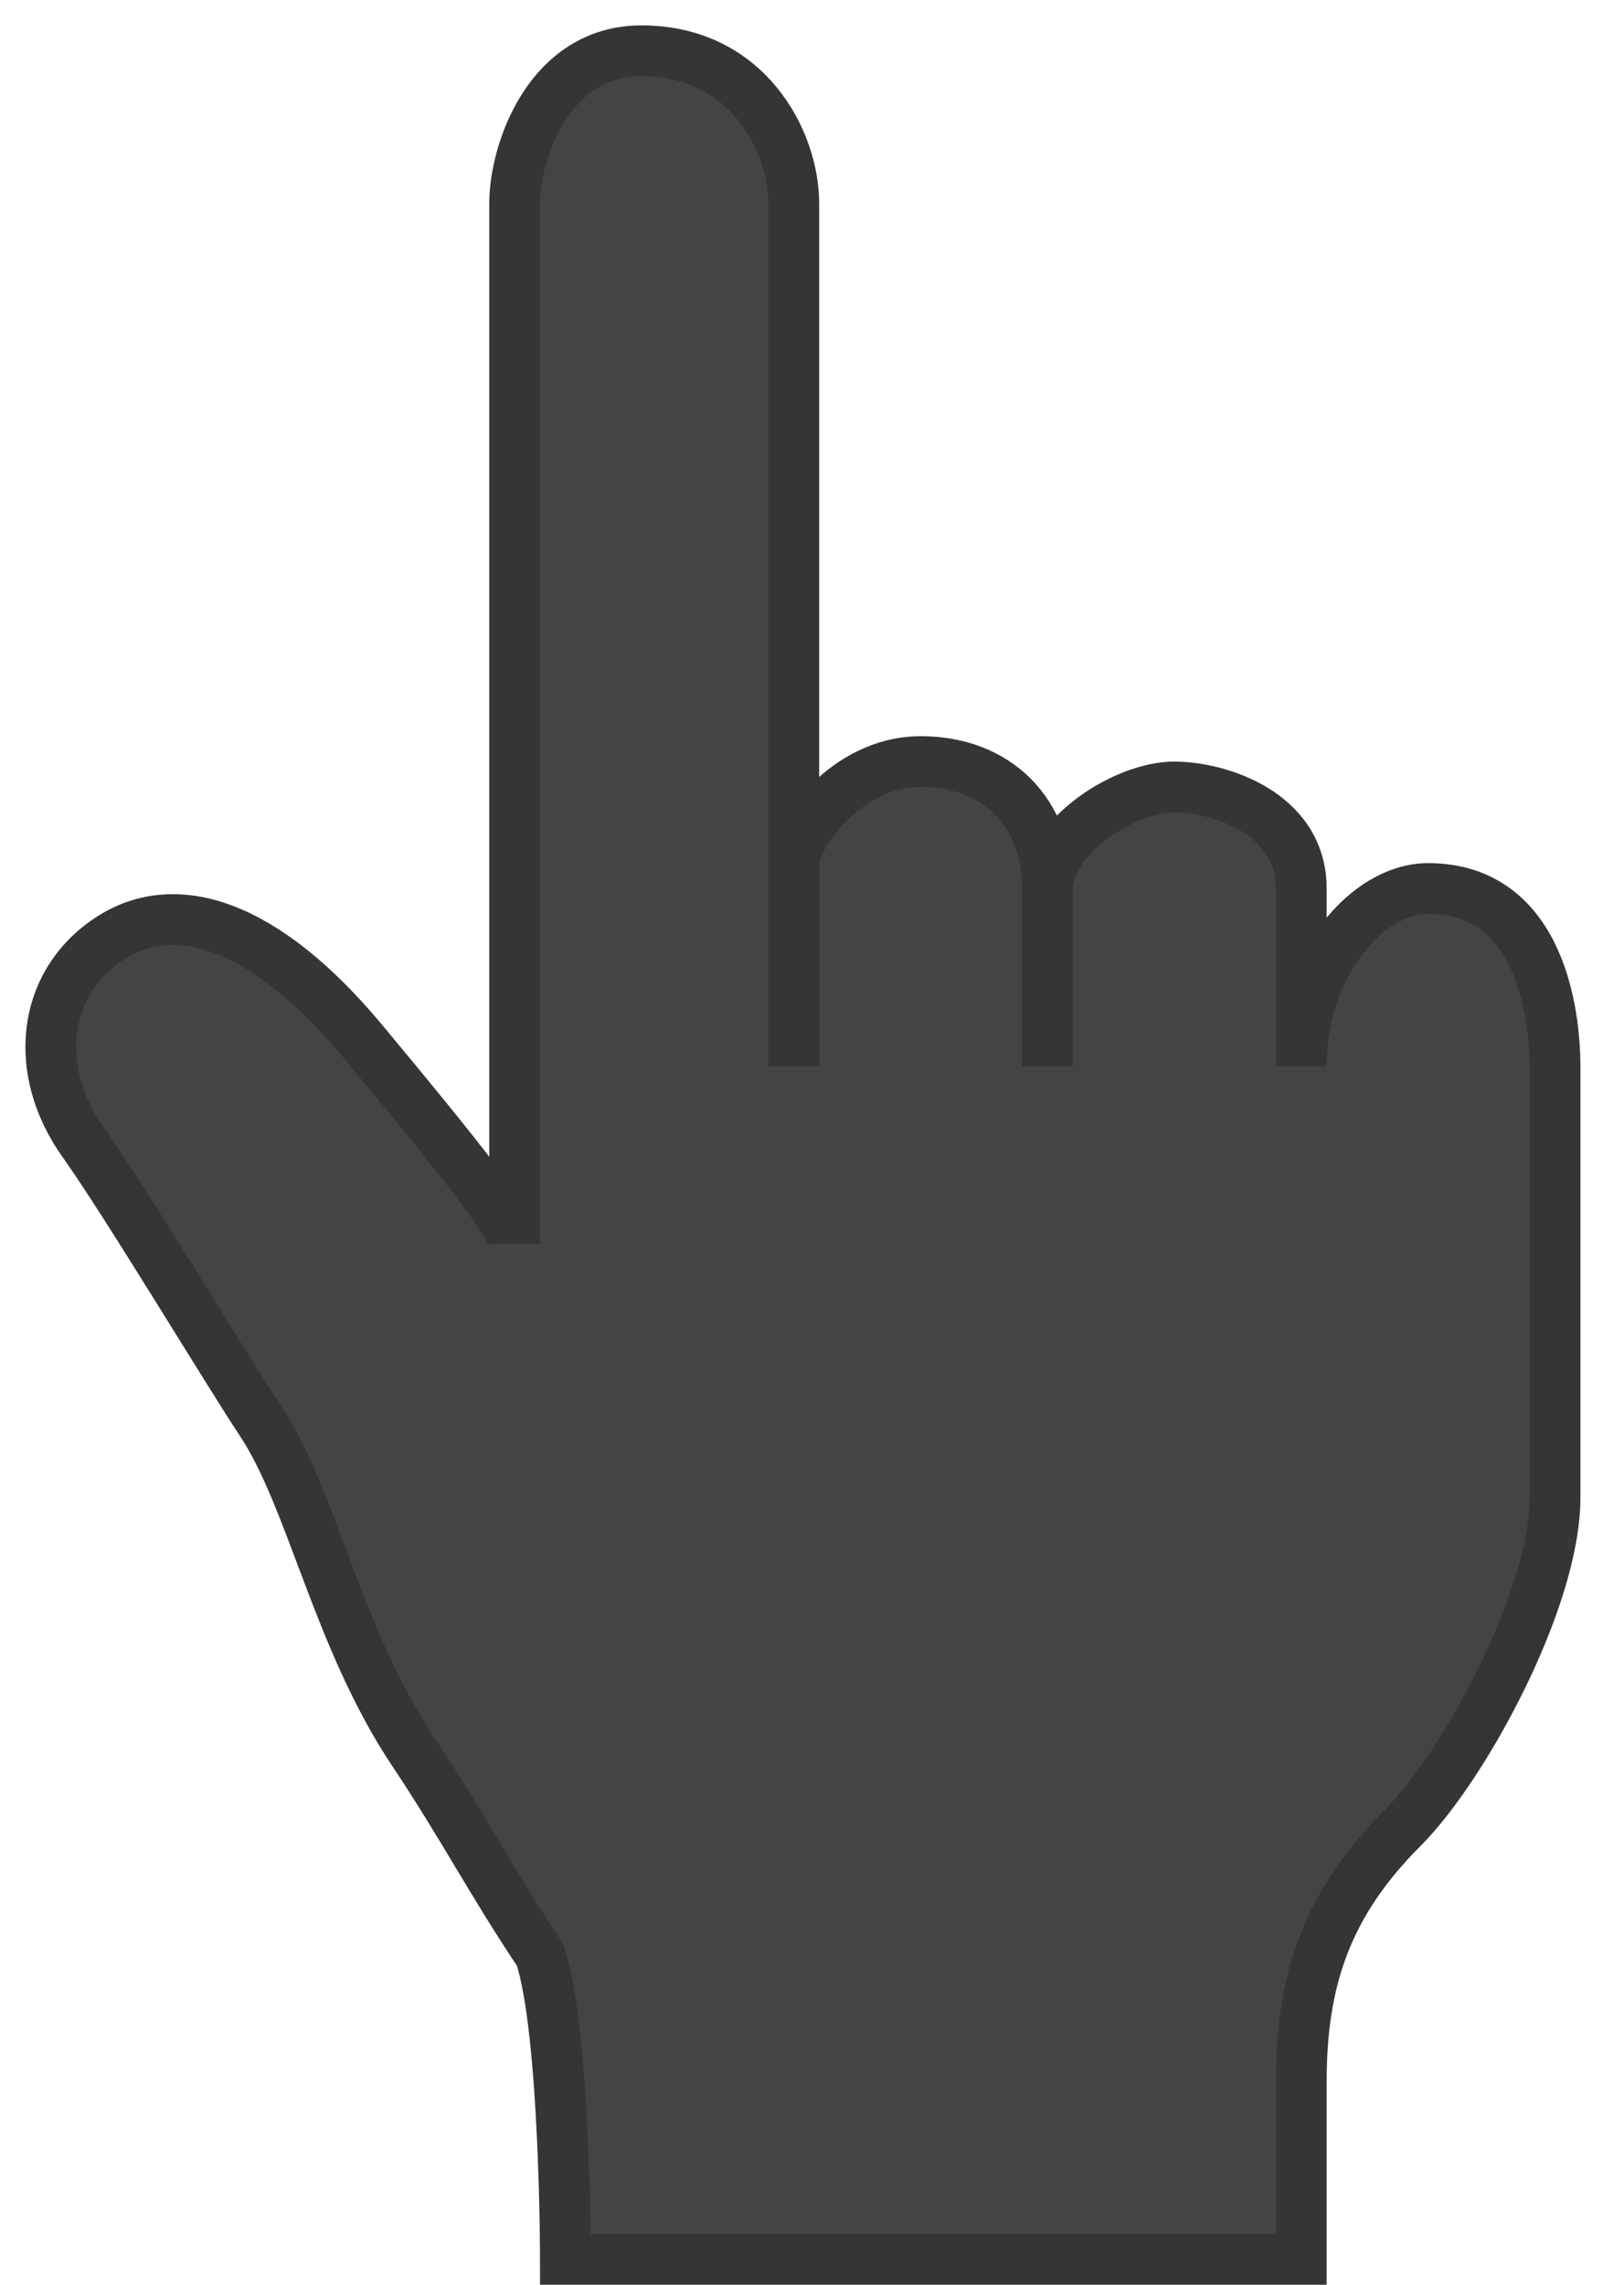 <?xml version="1.0" encoding="UTF-8"?> <svg xmlns="http://www.w3.org/2000/svg" width="32" height="45" viewBox="0 0 32 45" fill="none"> <path d="M10.641 38.5C11.141 40 11.141 44.5 11.141 44.5H25.641V41C25.641 39 26.141 37.5 27.641 36C28.841 34.8 30.641 31.5 30.641 29.5V21C30.641 20 30.362 17.5 28.141 17.5C26.941 17.5 25.641 19 25.641 21V17.5C25.641 16 23.995 15.5 23.141 15.5C22.141 15.5 20.641 16.5 20.641 17.5C20.641 16 19.641 15 18.141 15C16.641 15 15.641 16.499 15.641 17L15.641 4C15.641 2.8 14.741 1 12.641 1C10.809 1 10.141 3 10.141 4V24.5C10.141 24.167 9.039 22.778 7.141 20.5C5.242 18.222 3.467 17.616 2.141 18.5C0.815 19.384 0.641 21.1 1.641 22.5C2.474 23.667 4.513 27.059 5.141 28C6.141 29.5 6.647 32.26 8.141 34.5C9.141 36 9.641 37 10.641 38.5Z" fill="#454444"></path> <path d="M20.641 17.5C20.641 16 19.641 15 18.141 15C16.641 15 15.641 16.5 15.641 17C15.641 18.696 15.641 21 15.641 21C15.641 21 15.641 5.2 15.641 4C15.641 2.8 14.741 1 12.641 1C10.809 1 10.141 3 10.141 4C10.141 5 10.141 24.5 10.141 24.5C10.141 24.167 9.039 22.778 7.141 20.5C5.242 18.222 3.467 17.616 2.141 18.5C0.815 19.384 0.641 21.1 1.641 22.5C2.474 23.667 4.513 27.059 5.141 28C6.141 29.5 6.647 32.26 8.141 34.5C9.141 36 9.641 37 10.641 38.5C11.141 40 11.141 44.5 11.141 44.5H25.641C25.641 44 25.641 42.6 25.641 41C25.641 39 26.141 37.5 27.641 36C28.841 34.8 30.641 31.5 30.641 29.5C30.641 28 30.641 21.8 30.641 21C30.641 20 30.362 17.5 28.141 17.5C26.941 17.5 25.641 19 25.641 21C25.641 20 25.641 19.1 25.641 17.5C25.641 16 23.995 15.5 23.141 15.5C22.141 15.5 20.641 16.5 20.641 17.5ZM20.641 17.5C20.641 19.062 20.641 21 20.641 21" stroke="#353535"></path> </svg> 